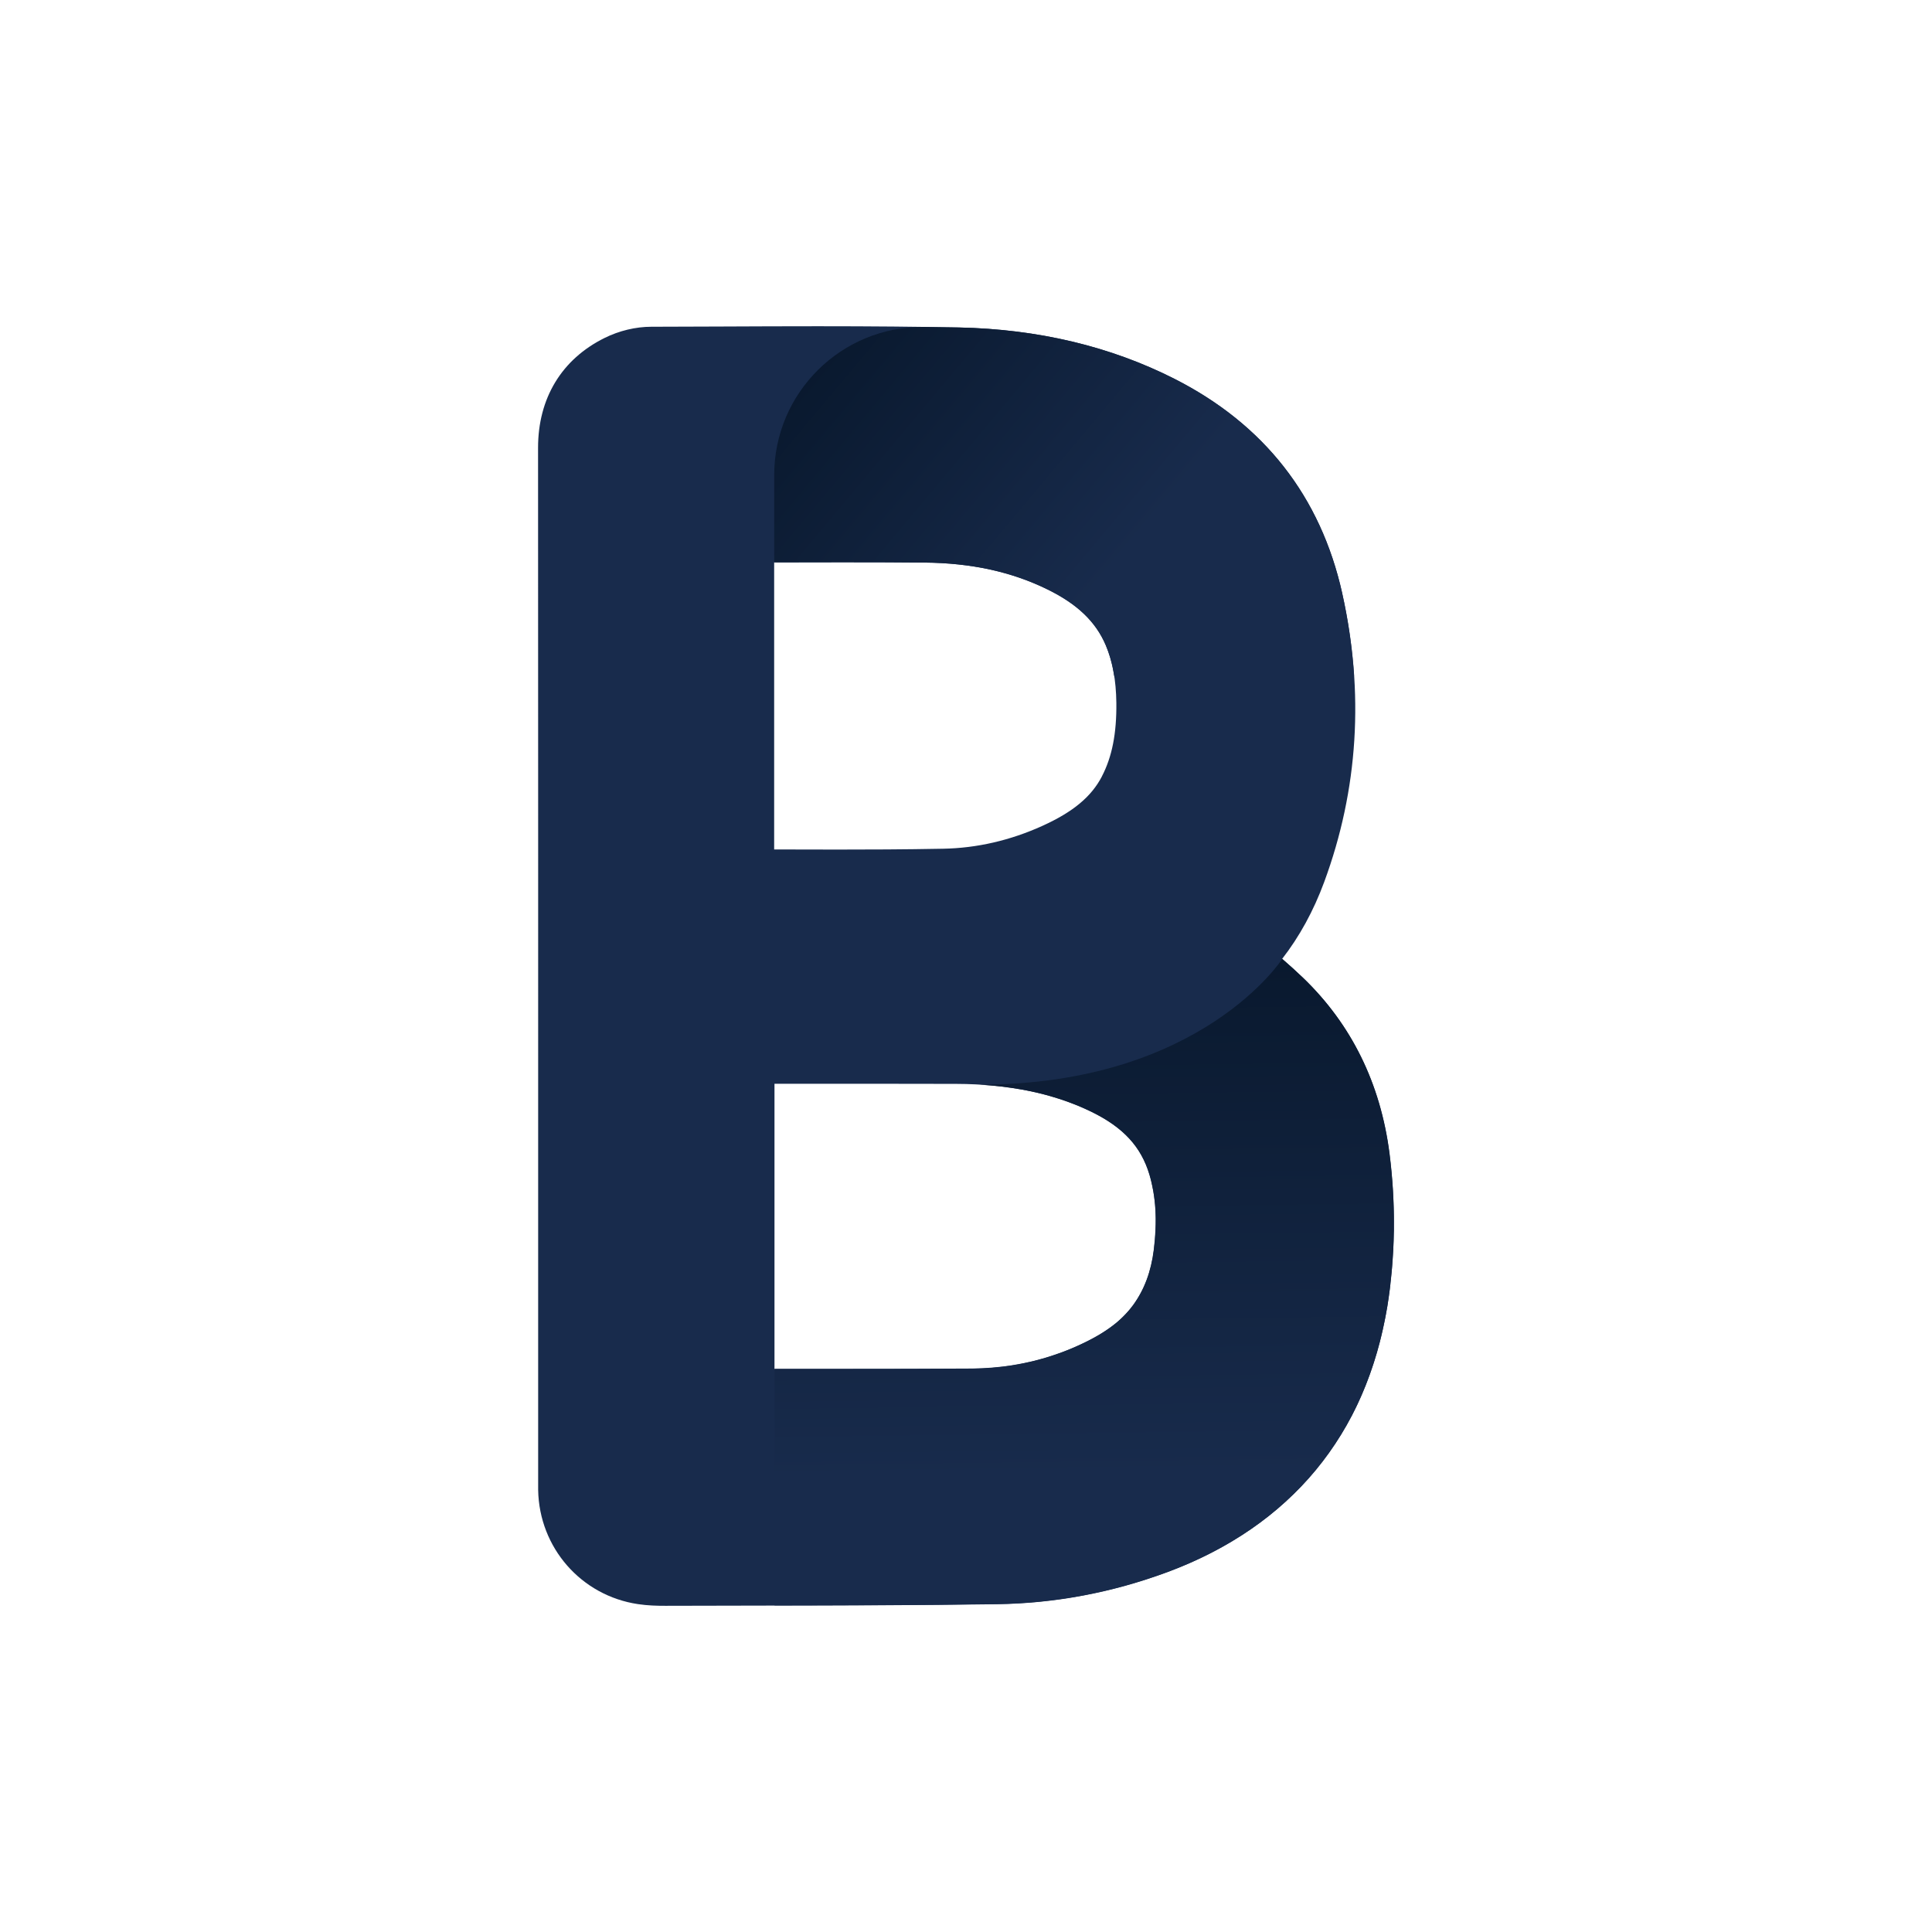 <svg xmlns="http://www.w3.org/2000/svg" xmlns:xlink="http://www.w3.org/1999/xlink" id="Layer_1" data-name="Layer 1" viewBox="0 0 413 413"><defs><style>      .cls-1 {        fill: url(#linear-gradient);      }      .cls-1, .cls-2, .cls-3 {        stroke-width: 0px;      }      .cls-2 {        fill: #182b4c;      }      .cls-3 {        fill: url(#linear-gradient-2);      }    </style><linearGradient id="linear-gradient" x1="236.68" y1="123.09" x2="165.05" y2="63.07" gradientUnits="userSpaceOnUse"><stop offset="0" stop-color="#182b4c"></stop><stop offset="1" stop-color="#061528"></stop></linearGradient><linearGradient id="linear-gradient-2" x1="231.93" y1="315.43" x2="230.19" y2="182.6" xlink:href="#linear-gradient"></linearGradient></defs><g><path class="cls-2" d="M297.01,246.56c-1.92-14.95-8.13-27.58-18.47-37.53-1.47-1.41-2.96-2.75-4.46-4.05,3.7-4.76,6.71-10.25,8.99-16.43,7.29-19.75,8.59-40.52,3.85-61.74-4.62-20.69-16.7-36.11-35.89-45.84-13.66-6.92-29.15-10.61-46.05-10.96-8.84-.18-18.41-.27-30.09-.27-6.95,0-13.89.03-20.84.06-4.94.02-9.88.04-14.82.05-3.33,0-6.88.85-9.98,2.39-9.18,4.54-14.24,12.89-14.23,23.5.03,58.39.02,116.78.02,175.16v46.47c0,.38,0,.77,0,1.15.22,12.33,9.19,22.58,21.33,24.39,2.13.32,4.13.36,5.8.36h.35c6.33-.02,12.66-.03,19-.04,16.93-.03,34.44-.05,51.69-.3,12.37-.18,24.6-2.49,36.35-6.86,26.3-9.78,42.55-29.43,47-56.81,1.72-10.59,1.87-21.59.45-32.69ZM235.55,165.98c-2.26,4.34-6.17,7.59-12.69,10.55-6.87,3.12-14.02,4.77-21.24,4.9-8.25.16-16.38.18-22.55.18-3.55,0-7.09,0-10.64-.02-.98,0-1.96,0-2.94,0v-61.38c.7,0,1.41,0,2.11,0,4.19,0,8.38-.02,12.57-.02,6.79,0,12.34.02,17.48.07,10.02.09,18.63,1.98,26.31,5.76,6.35,3.12,10.28,6.9,12.4,11.88,1.48,3.48,2.22,7.52,2.28,12.35.07,6.53-.91,11.53-3.1,15.73ZM165.55,231.68c1.57,0,3.15,0,4.72,0,11.37,0,22.75-.02,34.12.02,11.36.04,20.85,2.01,29.01,6.02,6.72,3.3,10.51,7.42,12.29,13.35,1.41,4.7,1.71,9.97.94,16.13-.58,4.62-2.01,8.46-4.37,11.73-2.66,3.69-6.67,6.54-12.98,9.24-6.72,2.87-13.93,4.36-21.45,4.41-9.4.06-18.61.07-25.59.07h-16.68v-60.97Z"></path><path class="cls-1" d="M286.92,126.8c-4.62-20.68-16.7-36.11-35.89-45.84-13.66-6.92-29.15-10.61-46.05-10.96-1.84-.04-4.49-.07-7.55-.1-17.58-.16-31.93,14.06-31.93,31.65v18.66c.7,0,1.41,0,2.11,0,4.19,0,8.38-.02,12.57-.02,6.79,0,12.34.02,17.48.07,10.02.09,18.63,1.98,26.31,5.76,6.35,3.12,10.28,6.9,12.4,11.88.84,1.99,1.44,4.16,1.81,6.56h51.27c-.38-5.84-1.22-11.73-2.54-17.66Z"></path></g><path class="cls-3" d="M297.21,274.47c.09-.81.18-1.63.26-2.45.04-.46.09-.92.12-1.38.07-.82.12-1.64.17-2.46.02-.42.06-.83.08-1.25.05-1.11.09-2.22.11-3.34,0-.17.01-.33.02-.5,0-.44,0-.87,0-1.31,0-.59,0-1.18,0-1.78,0-.66-.02-1.33-.04-1.99-.02-.53-.04-1.07-.06-1.6-.03-.69-.06-1.38-.1-2.06,0,0,0,0,0-.01h0c-.16-2.59-.4-5.18-.73-7.78-1.92-14.95-8.13-27.58-18.47-37.53-1.47-1.41-2.96-2.75-4.46-4.05,0,0-17.31,26.88-64.69,26.88-.04,0-.07,0-.11,0,0,0,.02,0,.02,0,3.13.18,6.1.53,8.94,1.03.39.07.78.13,1.16.21.65.13,1.28.27,1.92.41.49.11.98.23,1.47.35.56.14,1.11.29,1.66.45.56.16,1.11.33,1.65.5.47.15.95.3,1.42.46.65.22,1.28.47,1.91.71.36.14.73.27,1.08.42.98.41,1.95.84,2.9,1.31,6.72,3.3,10.51,7.42,12.29,13.35.34,1.15.6,2.35.82,3.58.13.75.24,1.52.32,2.3.02.19.04.37.06.56.08.91.13,1.84.15,2.79,0,.05,0,.1,0,.15.01.88-.02,1.79-.07,2.7,0,.2,0,.4-.02.6-.07,1.08-.17,2.19-.31,3.33,0,.04,0,.07-.01.11-.58,4.62-2.01,8.46-4.37,11.73-.5.69-1.06,1.34-1.66,1.98-.56.59-1.15,1.17-1.81,1.73-1.92,1.61-4.27,3.08-7.19,4.48-.02,0-.04.02-.06.03-.07.03-.15.07-.22.1-.66.31-1.33.62-2.04.92-.77.33-1.54.63-2.32.92-.28.1-.57.2-.85.3-.34.12-.69.24-1.03.35-.14.05-.28.1-.42.14-.38.12-.76.24-1.15.36-.37.11-.74.22-1.12.32-.46.13-.92.25-1.39.37-.2.05-.41.09-.61.14-2.72.64-5.5,1.08-8.33,1.3-1.41.11-2.82.19-4.25.2-9.4.06-18.61.07-25.59.07h-16.68s0,50.57,0,50.57c15.68-.03,31.77-.07,47.66-.3,11-.16,21.89-2.01,32.43-5.49h0c.09-.03.17-.06.26-.09,1.22-.41,2.44-.82,3.66-1.27,4.93-1.83,9.51-4.01,13.72-6.53,1.4-.84,2.77-1.71,4.09-2.62,2.65-1.82,5.13-3.79,7.44-5.9,1.16-1.06,2.27-2.15,3.35-3.27,2.15-2.25,4.12-4.64,5.93-7.17,1.8-2.53,3.44-5.19,4.89-7.98,1.69-3.25,3.12-6.69,4.33-10.29.74-2.19,1.39-4.45,1.95-6.77.19-.81.38-1.63.55-2.45.26-1.27.53-2.54.74-3.84,0,0,0,0,0-.01.19-1.18.36-2.38.51-3.57.05-.4.1-.8.14-1.2Z"></path></svg>